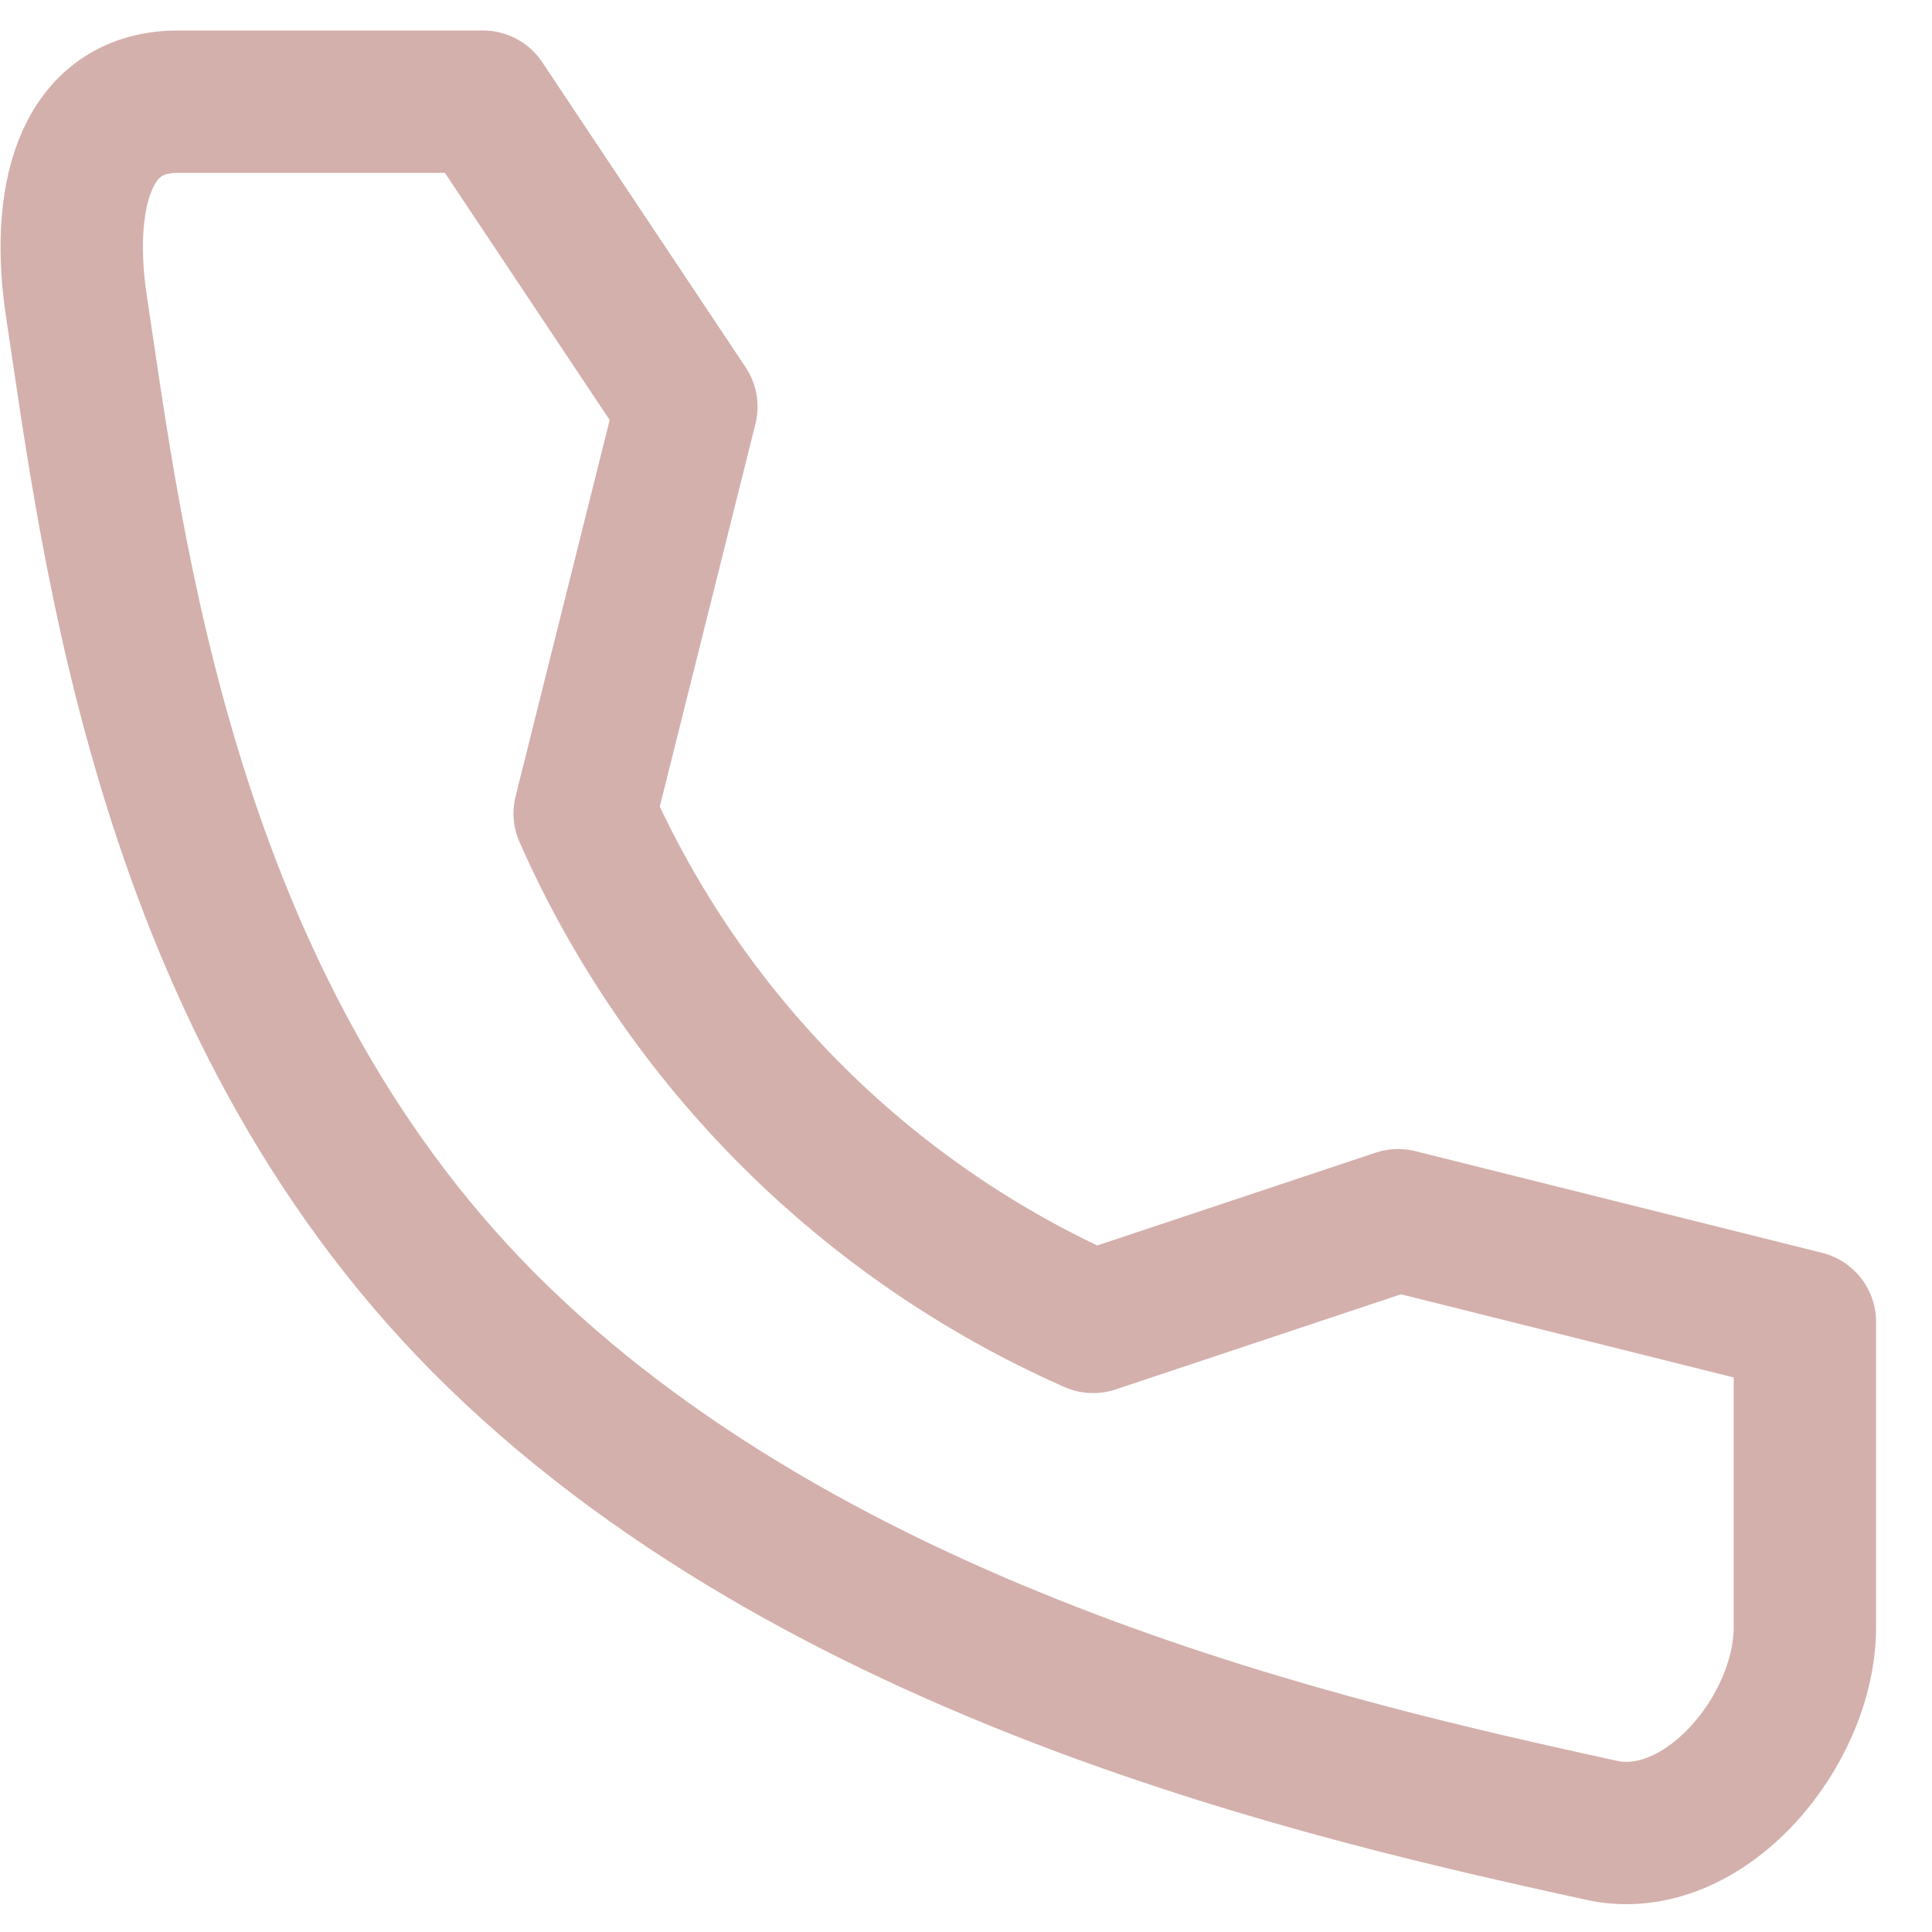 <svg width="19" height="19" viewBox="0 0 19 19" fill="none" xmlns="http://www.w3.org/2000/svg">
<path d="M13.75 12L10.75 13C8.519 12.014 6.736 10.231 5.75 8L6.75 4L4.75 1H1.75C0.782 1 0.605 2.036 0.75 3C1.111 5.407 1.64 9.866 4.75 13C8.016 16.291 13.161 17.432 15.75 18C16.75 18.219 17.75 17.032 17.75 16V13L13.75 12Z" stroke="#D3B0AC" stroke-width="1.4" stroke-linecap="round" stroke-linejoin="round"/>
</svg>
